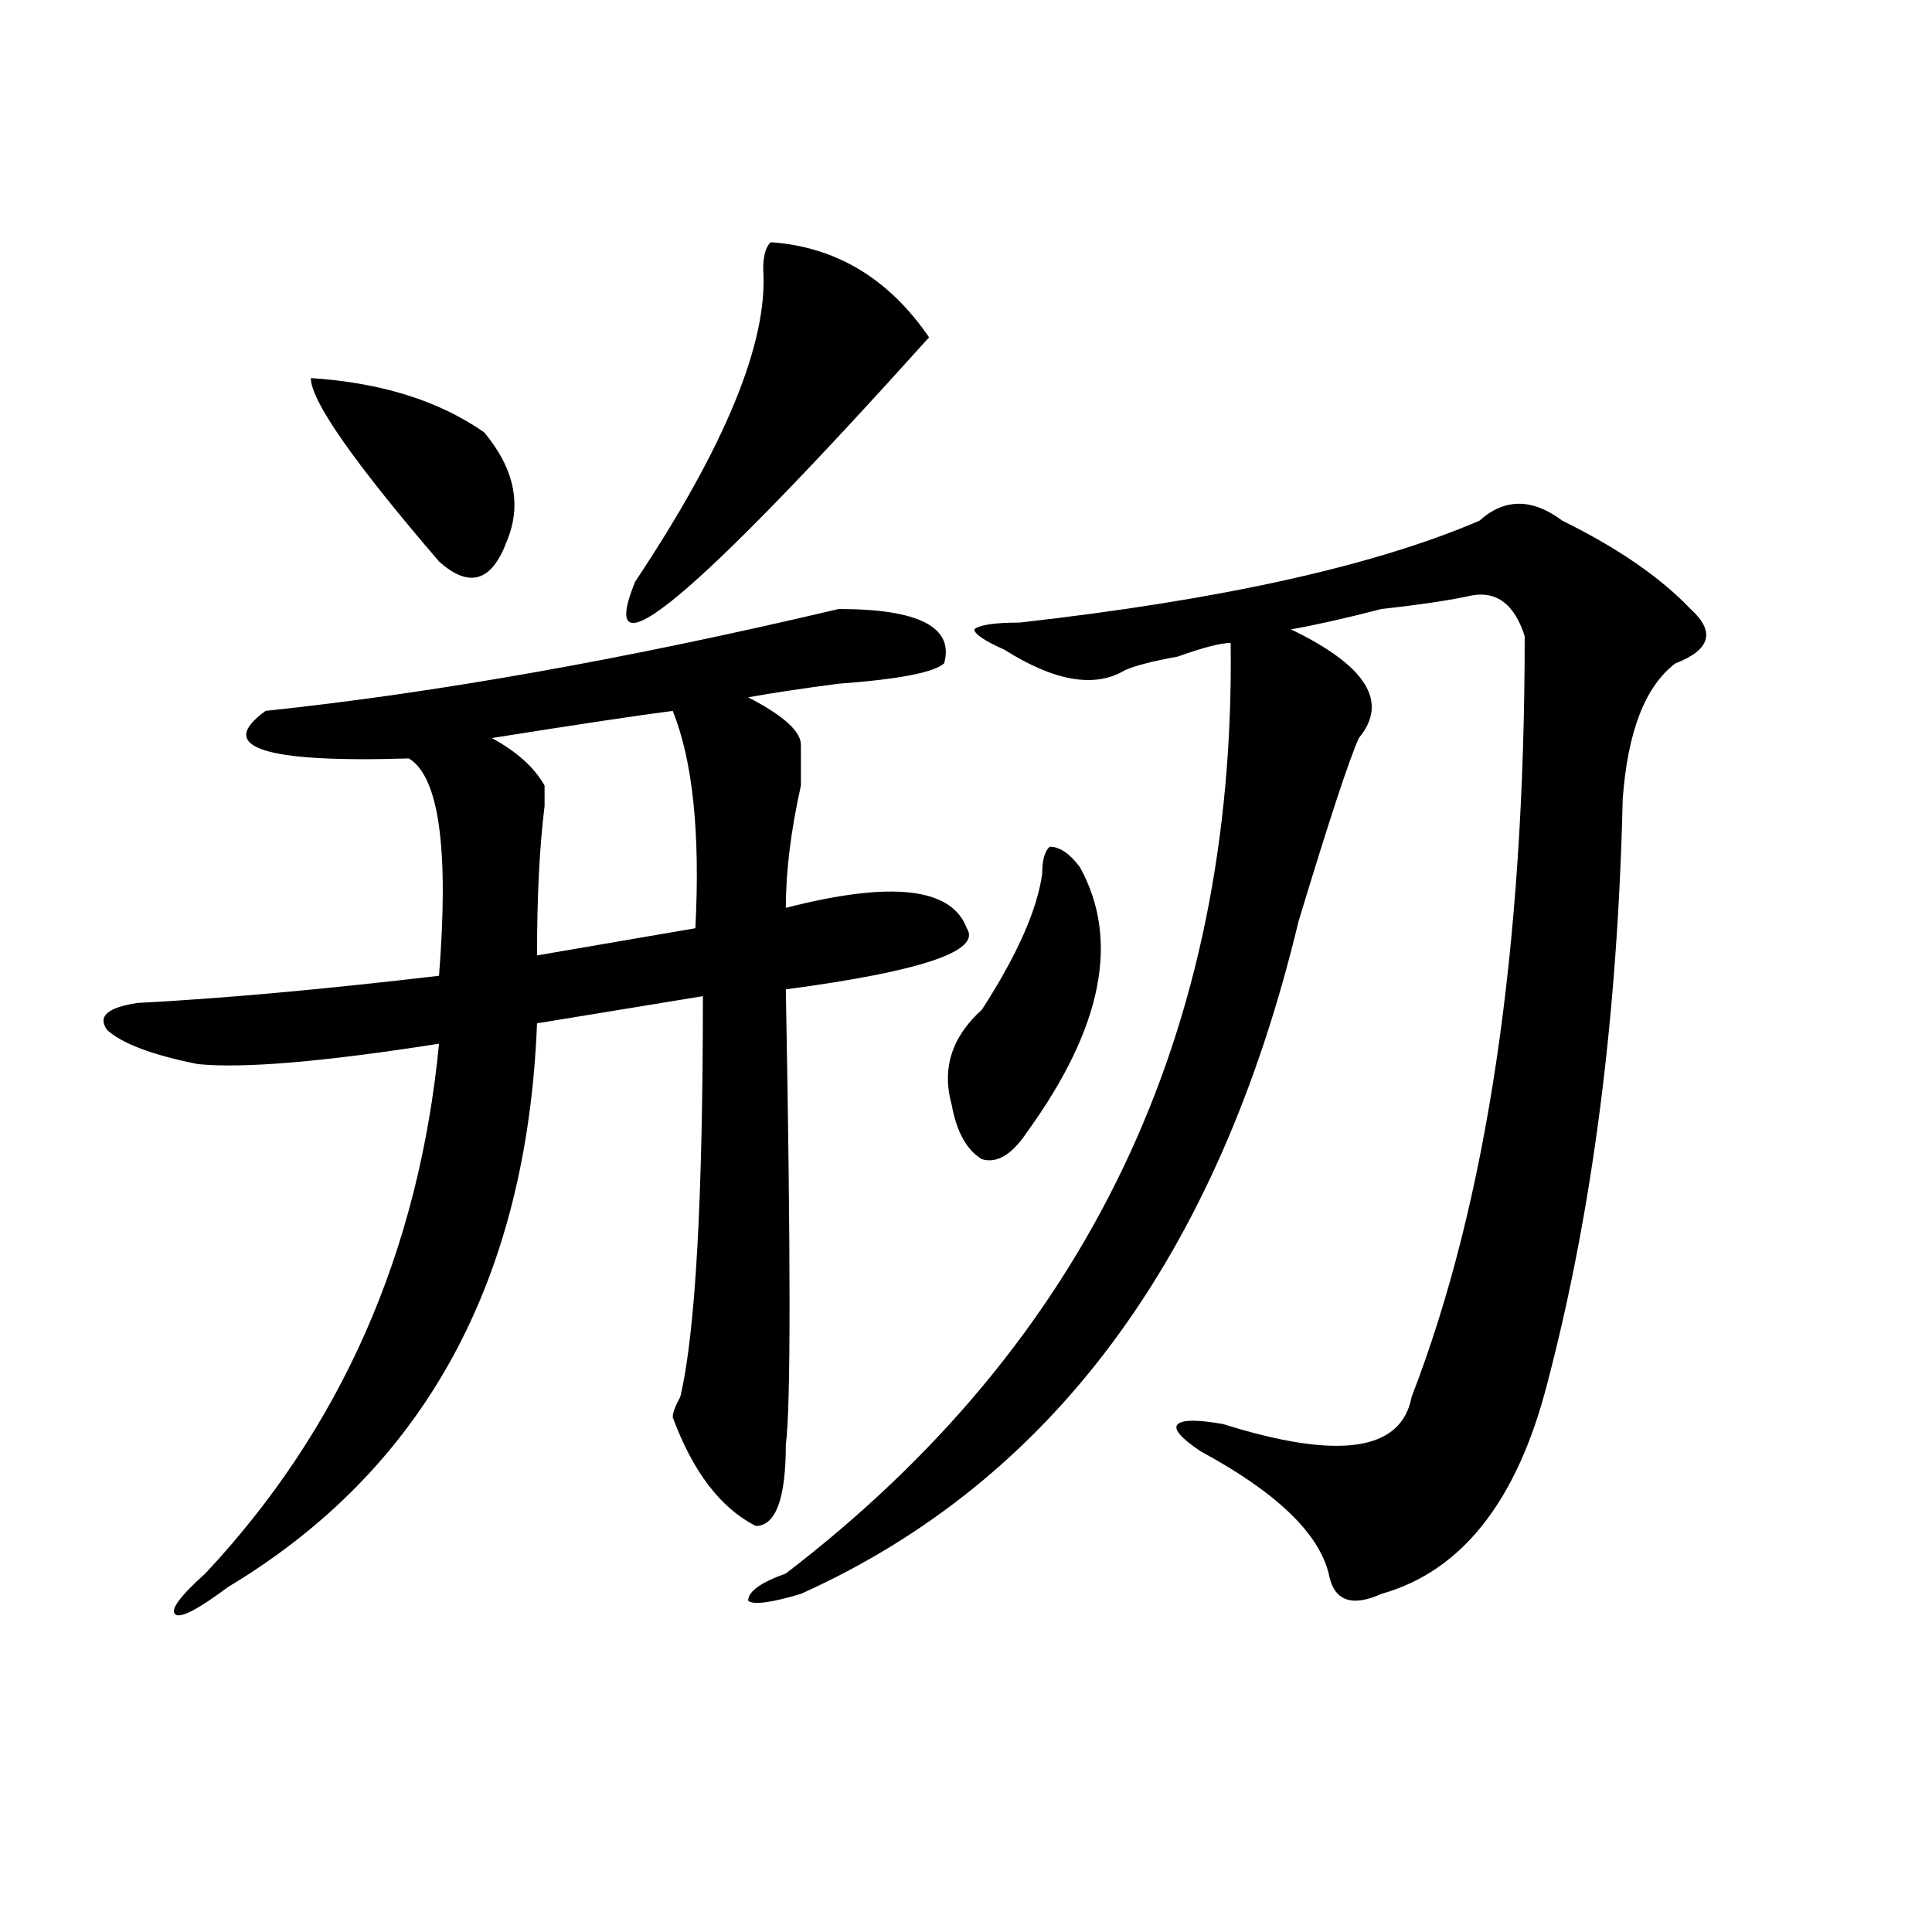 <?xml version="1.0" encoding="utf-8"?>
<!-- Generator: Adobe Illustrator 16.0.0, SVG Export Plug-In . SVG Version: 6.00 Build 0)  -->
<!DOCTYPE svg PUBLIC "-//W3C//DTD SVG 1.1//EN" "http://www.w3.org/Graphics/SVG/1.1/DTD/svg11.dtd">
<svg version="1.1" id="图层_1" xmlns="http://www.w3.org/2000/svg" xmlns:xlink="http://www.w3.org/1999/xlink" x="0px" y="0px"
	 width="1000px" height="1000px" viewBox="0 0 1000 1000" enable-background="new 0 0 1000 1000" xml:space="preserve">
<path d="M434.063,315.219c41.585,0,59.815,9.393,54.633,28.125c-5.243,4.724-23.414,8.24-54.633,10.547
	c-18.231,2.362-33.841,4.724-46.828,7.031c18.171,9.393,27.316,17.578,27.316,24.609c0,2.362,0,9.393,0,21.094
	c-5.243,23.456-7.805,44.55-7.805,63.281c54.633-14.063,85.852-10.547,93.656,10.547c7.805,11.755-23.414,22.302-93.656,31.641
	c2.562,138.318,2.562,216.815,0,235.547c0,28.125-5.243,42.188-15.609,42.188c-18.231-9.338-32.56-28.125-42.926-56.25
	c0-2.307,1.28-5.823,3.902-10.547c7.805-32.794,11.707-101.953,11.707-207.422l-85.852,14.063
	c-5.243,133.594-58.535,230.878-159.996,291.797c-15.609,11.7-24.755,16.37-27.316,14.063c-2.622-2.362,2.562-9.393,15.609-21.094
	c70.242-74.982,110.546-166.388,120.973-274.219c-59.876,9.393-101.461,12.909-124.875,10.547
	c-23.414-4.669-39.023-10.547-46.828-17.578c-5.243-7.031,0-11.7,15.609-14.063c44.206-2.307,96.218-7.031,156.094-14.063
	c5.183-65.588,0-103.107-15.609-112.5c-75.485,2.362-100.181-5.823-74.145-24.609C225.897,358.615,324.797,341.036,434.063,315.219z
	 M160.898,195.687c36.401,2.362,66.34,11.755,89.754,28.125c15.609,18.787,19.512,37.518,11.707,56.25
	c-7.805,21.094-19.512,24.609-35.121,10.547C182.972,239.083,160.898,207.443,160.898,195.687z M348.211,367.953
	c-18.231,2.362-49.45,7.031-93.656,14.063c12.987,7.031,22.073,15.271,27.316,24.609c0,2.362,0,5.878,0,10.547
	c-2.622,21.094-3.902,46.912-3.902,77.344l81.949-14.063C362.479,431.234,358.577,393.771,348.211,367.953z M398.941,125.375
	c33.78,2.362,61.097,18.787,81.949,49.219C358.577,310.549,307.847,352.737,328.699,301.156
	c46.828-70.313,68.901-124.2,66.34-161.719C395.039,132.406,396.319,127.737,398.941,125.375z M765.762,269.515
	c12.987-11.7,27.316-11.7,42.926,0c28.597,14.063,50.73,29.333,66.34,45.703c12.987,11.755,10.366,21.094-7.805,28.125
	c-15.609,11.755-24.755,35.156-27.316,70.313c-2.622,112.5-15.609,213.3-39.023,302.344
	c-15.609,60.974-44.267,97.284-85.852,108.984c-15.609,7.031-24.755,3.516-27.316-10.547c-5.243-21.094-27.316-42.188-66.34-63.281
	c-10.427-7.031-14.329-11.7-11.707-14.063c2.562-2.307,10.366-2.307,23.414,0c59.815,18.787,92.315,14.063,97.559-14.063
	c39.023-100.745,58.535-232.031,58.535-393.75c-5.243-16.37-14.329-23.401-27.316-21.094c-10.427,2.362-26.036,4.724-46.828,7.031
	c-18.231,4.724-33.841,8.24-46.828,10.547c39.023,18.787,50.73,37.518,35.121,56.25c-5.243,11.755-15.609,43.396-31.219,94.922
	c-41.646,173.474-127.497,289.49-257.555,348.047c-15.609,4.669-24.755,5.823-27.316,3.516c0-4.724,6.464-9.393,19.512-14.063
	c156.094-119.531,232.8-280.042,230.238-481.641c-5.243,0-14.329,2.362-27.316,7.031c-13.048,2.362-22.134,4.724-27.316,7.031
	c-15.609,9.393-36.462,5.878-62.438-10.547c-10.427-4.669-15.609-8.185-15.609-10.547c2.562-2.307,10.366-3.516,23.414-3.516
	C631.741,310.549,711.129,292.971,765.762,269.515z M558.938,448.812c20.792,37.518,11.707,83.221-27.316,137.109
	c-7.805,11.755-15.609,16.425-23.414,14.063c-7.805-4.669-13.048-14.063-15.609-28.125c-5.243-18.732,0-35.156,15.609-49.219
	c18.171-28.125,28.597-51.526,31.219-70.313c0-7.031,1.28-11.7,3.902-14.063C548.511,438.265,553.694,441.781,558.938,448.812z"/>
</svg>
